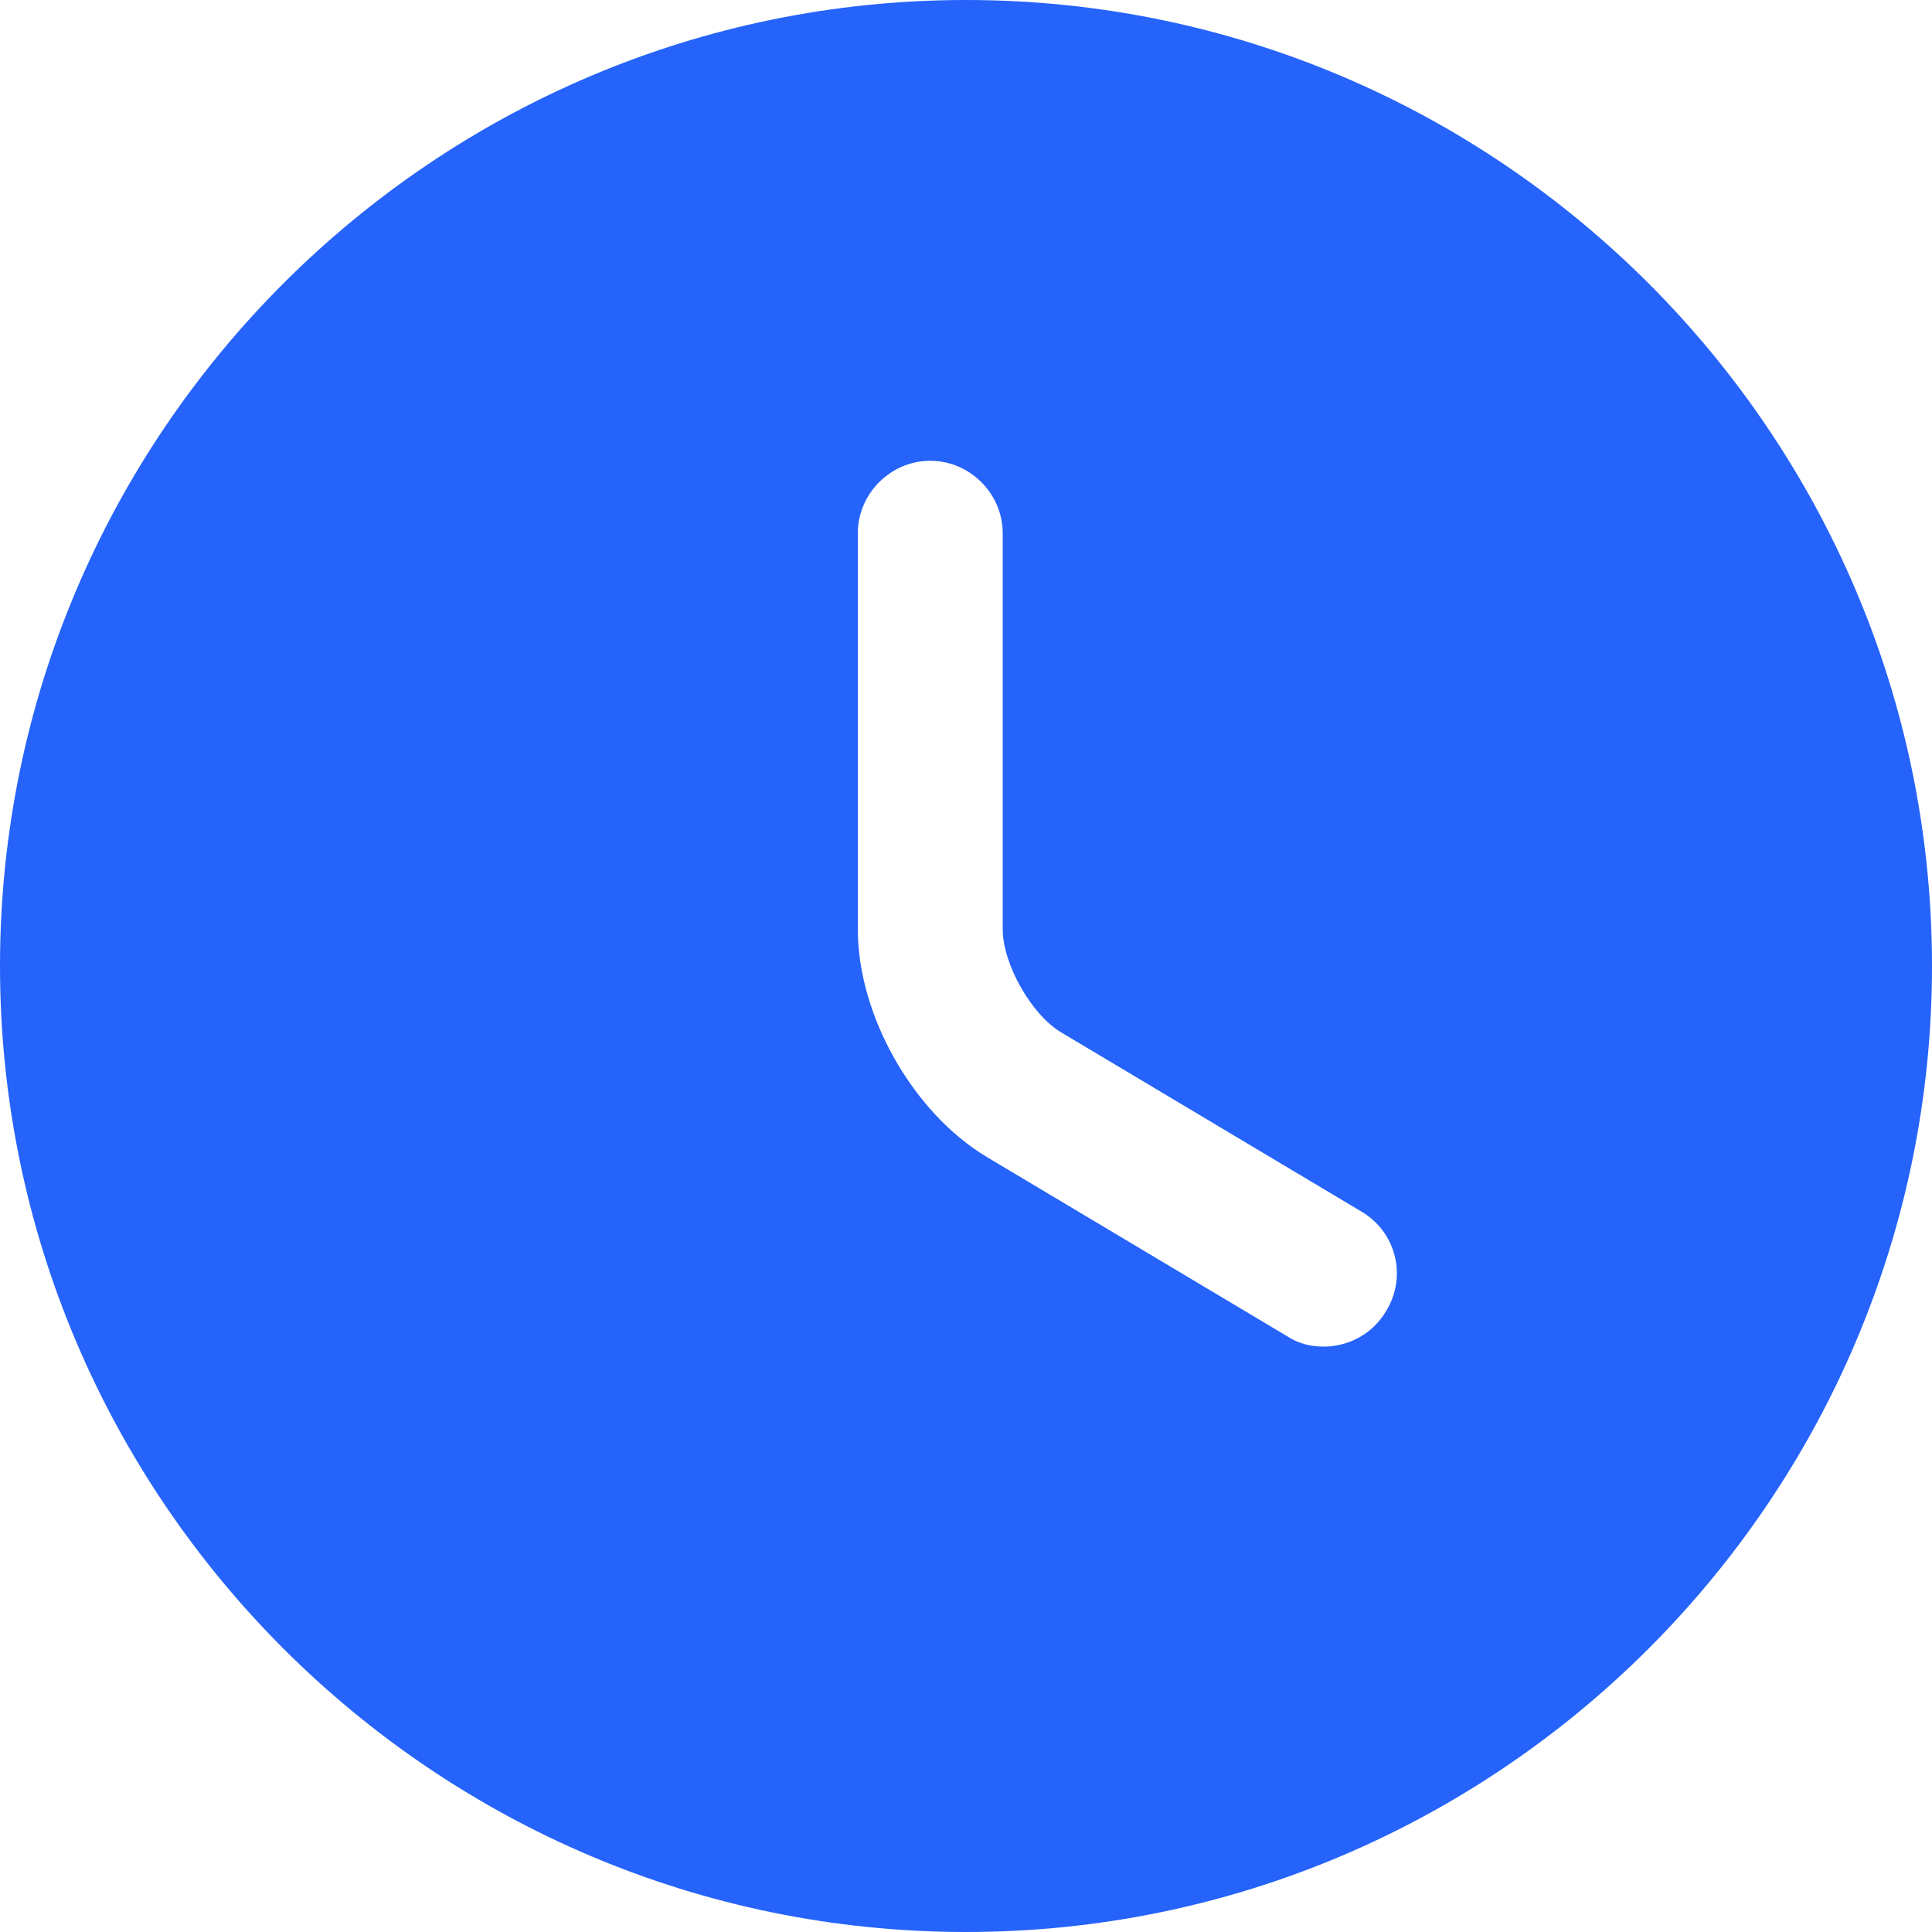 <?xml version="1.0" encoding="UTF-8"?> <svg xmlns="http://www.w3.org/2000/svg" width="60" height="60" viewBox="0 0 60 60" fill="none"><g clip-path="url(#clip0_7_1940)"><path d="M30 0C13.47 0 0 13.47 0 30C0 46.53 13.47 60 30 60C46.53 60 60 46.53 60 30C60 13.47 46.53 0 30 0ZM43.05 40.71C42.63 41.43 41.88 41.82 41.1 41.82C40.71 41.82 40.32 41.73 39.96 41.49L30.66 35.94C28.35 34.56 26.64 31.53 26.64 28.86V16.56C26.64 15.33 27.66 14.31 28.89 14.31C30.12 14.31 31.14 15.33 31.14 16.56V28.86C31.14 29.94 32.04 31.53 32.97 32.07L42.27 37.62C43.35 38.25 43.71 39.63 43.05 40.71Z" fill="#2563FA"></path></g><defs><clipPath id="clip0_7_1940"><rect width="60" height="60" fill="white"></rect></clipPath></defs></svg> 